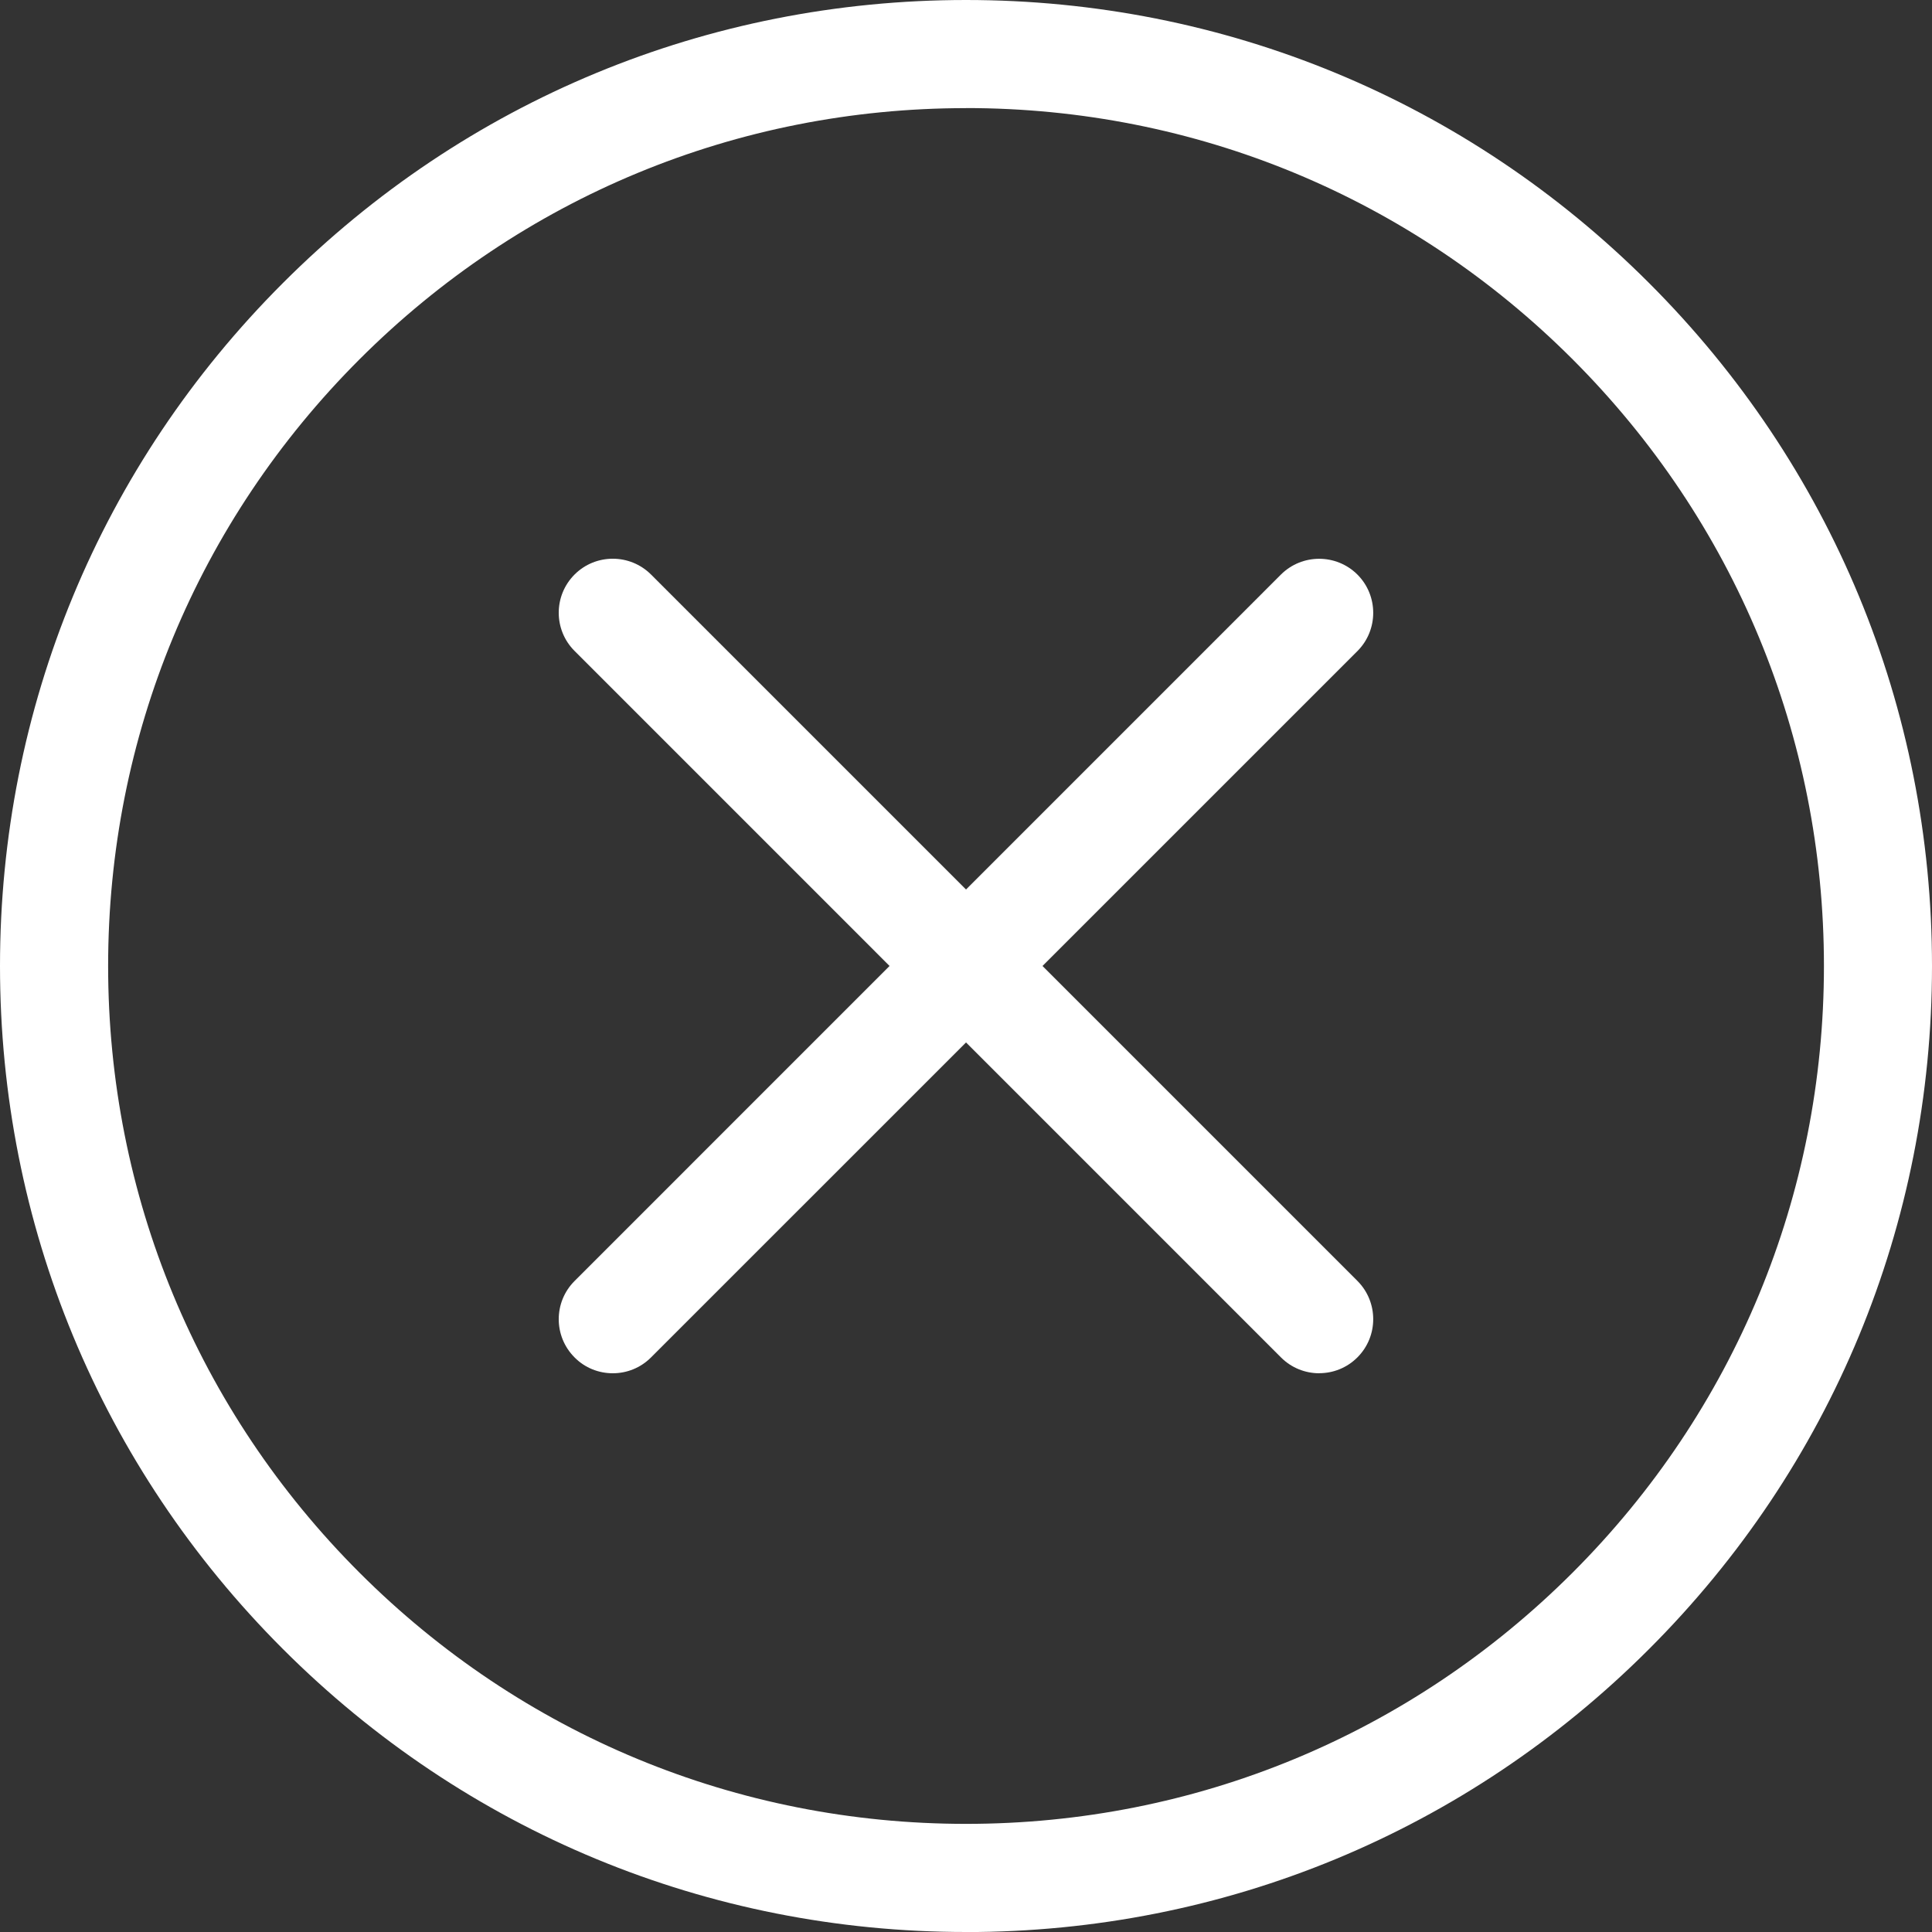 <?xml version="1.0" encoding="UTF-8" standalone="no" ?>
<!DOCTYPE svg PUBLIC "-//W3C//DTD SVG 1.1//EN" "http://www.w3.org/Graphics/SVG/1.1/DTD/svg11.dtd">
<svg xmlns="http://www.w3.org/2000/svg" xmlns:xlink="http://www.w3.org/1999/xlink" version="1.1" width="30" height="30" viewBox="0 0 30 30" xml:space="preserve">
<rect x="0" y="0" width="30" height="30" fill="#333333" stroke="none"/>
<desc>Created with Fabric.js 5.2.4</desc>
<defs>
</defs>
<g transform="matrix(1 0 0 1 15 15)" id="885058d7-459e-4915-96eb-d5eb735dfb47"  >
<rect style="stroke: none; stroke-width: 1; stroke-dasharray: none; stroke-linecap: butt; stroke-dashoffset: 0; stroke-linejoin: miter; stroke-miterlimit: 4; fill: rgb(255,255,255); fill-rule: nonzero; opacity: 1; visibility: hidden;" vector-effect="non-scaling-stroke"  x="-15" y="-15" rx="0" ry="0" width="30" height="30" />
</g>
<g transform="matrix(Infinity NaN NaN Infinity 0 0)" id="964701f8-ad78-43a0-9807-4b90023a1d9e"  >
</g>
<g transform="matrix(1 0 0 1 15 15)"  >
<g style=""   >
		<g transform="matrix(1 0 0 1 0 0)"  >
<path style="stroke: none; stroke-width: 1; stroke-dasharray: none; stroke-linecap: butt; stroke-dashoffset: 0; stroke-linejoin: miter; stroke-miterlimit: 4; fill: rgb(255,255,255); fill-rule: nonzero; opacity: 1;" vector-effect="non-scaling-stroke"  transform=" translate(-15, -15)" d="M 15.001 30 L 15 30 C 10.993 30 7.226 28.439 4.393 25.606 C 1.56 22.774 0 19.006 0 15 C 0 10.993 1.56 7.226 4.394 4.394 C 7.226 1.56 10.993 0 15 0 C 19.006 0 22.773 1.56 25.606 4.394 C 28.44 7.227 30 10.994 30 15 C 30 19.007 28.44 22.774 25.606 25.607 C 22.773 28.441 19.007 30.001 15.001 30.001 L 15.001 30 Z M 15 1.679 C 11.441 1.679 8.097 3.065 5.581 5.581 C 3.065 8.097 1.679 11.442 1.679 15 C 1.679 18.557 3.065 21.903 5.581 24.419 C 8.097 26.935 11.442 28.321 15 28.321 L 15.002 28.321 C 18.559 28.321 21.903 26.935 24.42 24.419 C 26.936 21.903 28.322 18.558 28.322 15 C 28.322 11.441 26.936 8.097 24.42 5.58 C 21.904 3.064 18.559 1.678 15.001 1.678 L 15 1.679 Z" stroke-linecap="round" />
</g>
		<g transform="matrix(1 0 0 1 0 0)"  >
<path style="stroke: none; stroke-width: 1; stroke-dasharray: none; stroke-linecap: butt; stroke-dashoffset: 0; stroke-linejoin: miter; stroke-miterlimit: 4; fill: rgb(255,255,255); fill-rule: nonzero; opacity: 1;" vector-effect="non-scaling-stroke"  transform=" translate(-15, -15)" d="M 20.485 21.324 C 20.27 21.324 20.055 21.242 19.891 21.078 L 8.922 10.108 C 8.594 9.781 8.594 9.249 8.922 8.921 C 9.249 8.594 9.781 8.594 10.109 8.921 L 21.078 19.89 C 21.405 20.218 21.405 20.75 21.078 21.077 C 20.913 21.242 20.699 21.323 20.484 21.323 L 20.485 21.324 Z" stroke-linecap="round" />
</g>
		<g transform="matrix(1 0 0 1 0 0)"  >
<path style="stroke: none; stroke-width: 1; stroke-dasharray: none; stroke-linecap: butt; stroke-dashoffset: 0; stroke-linejoin: miter; stroke-miterlimit: 4; fill: rgb(255,255,255); fill-rule: nonzero; opacity: 1;" vector-effect="non-scaling-stroke"  transform=" translate(-15, -15)" d="M 9.515 21.324 C 9.301 21.324 9.085 21.243 8.922 21.078 C 8.594 20.75 8.594 20.219 8.922 19.891 L 19.89 8.922 C 20.218 8.595 20.75 8.595 21.078 8.922 C 21.405 9.25 21.405 9.782 21.078 10.11 L 10.109 21.078 C 9.944 21.243 9.73 21.324 9.515 21.324 Z" stroke-linecap="round" />
</g>
</g>
</g>
</svg>